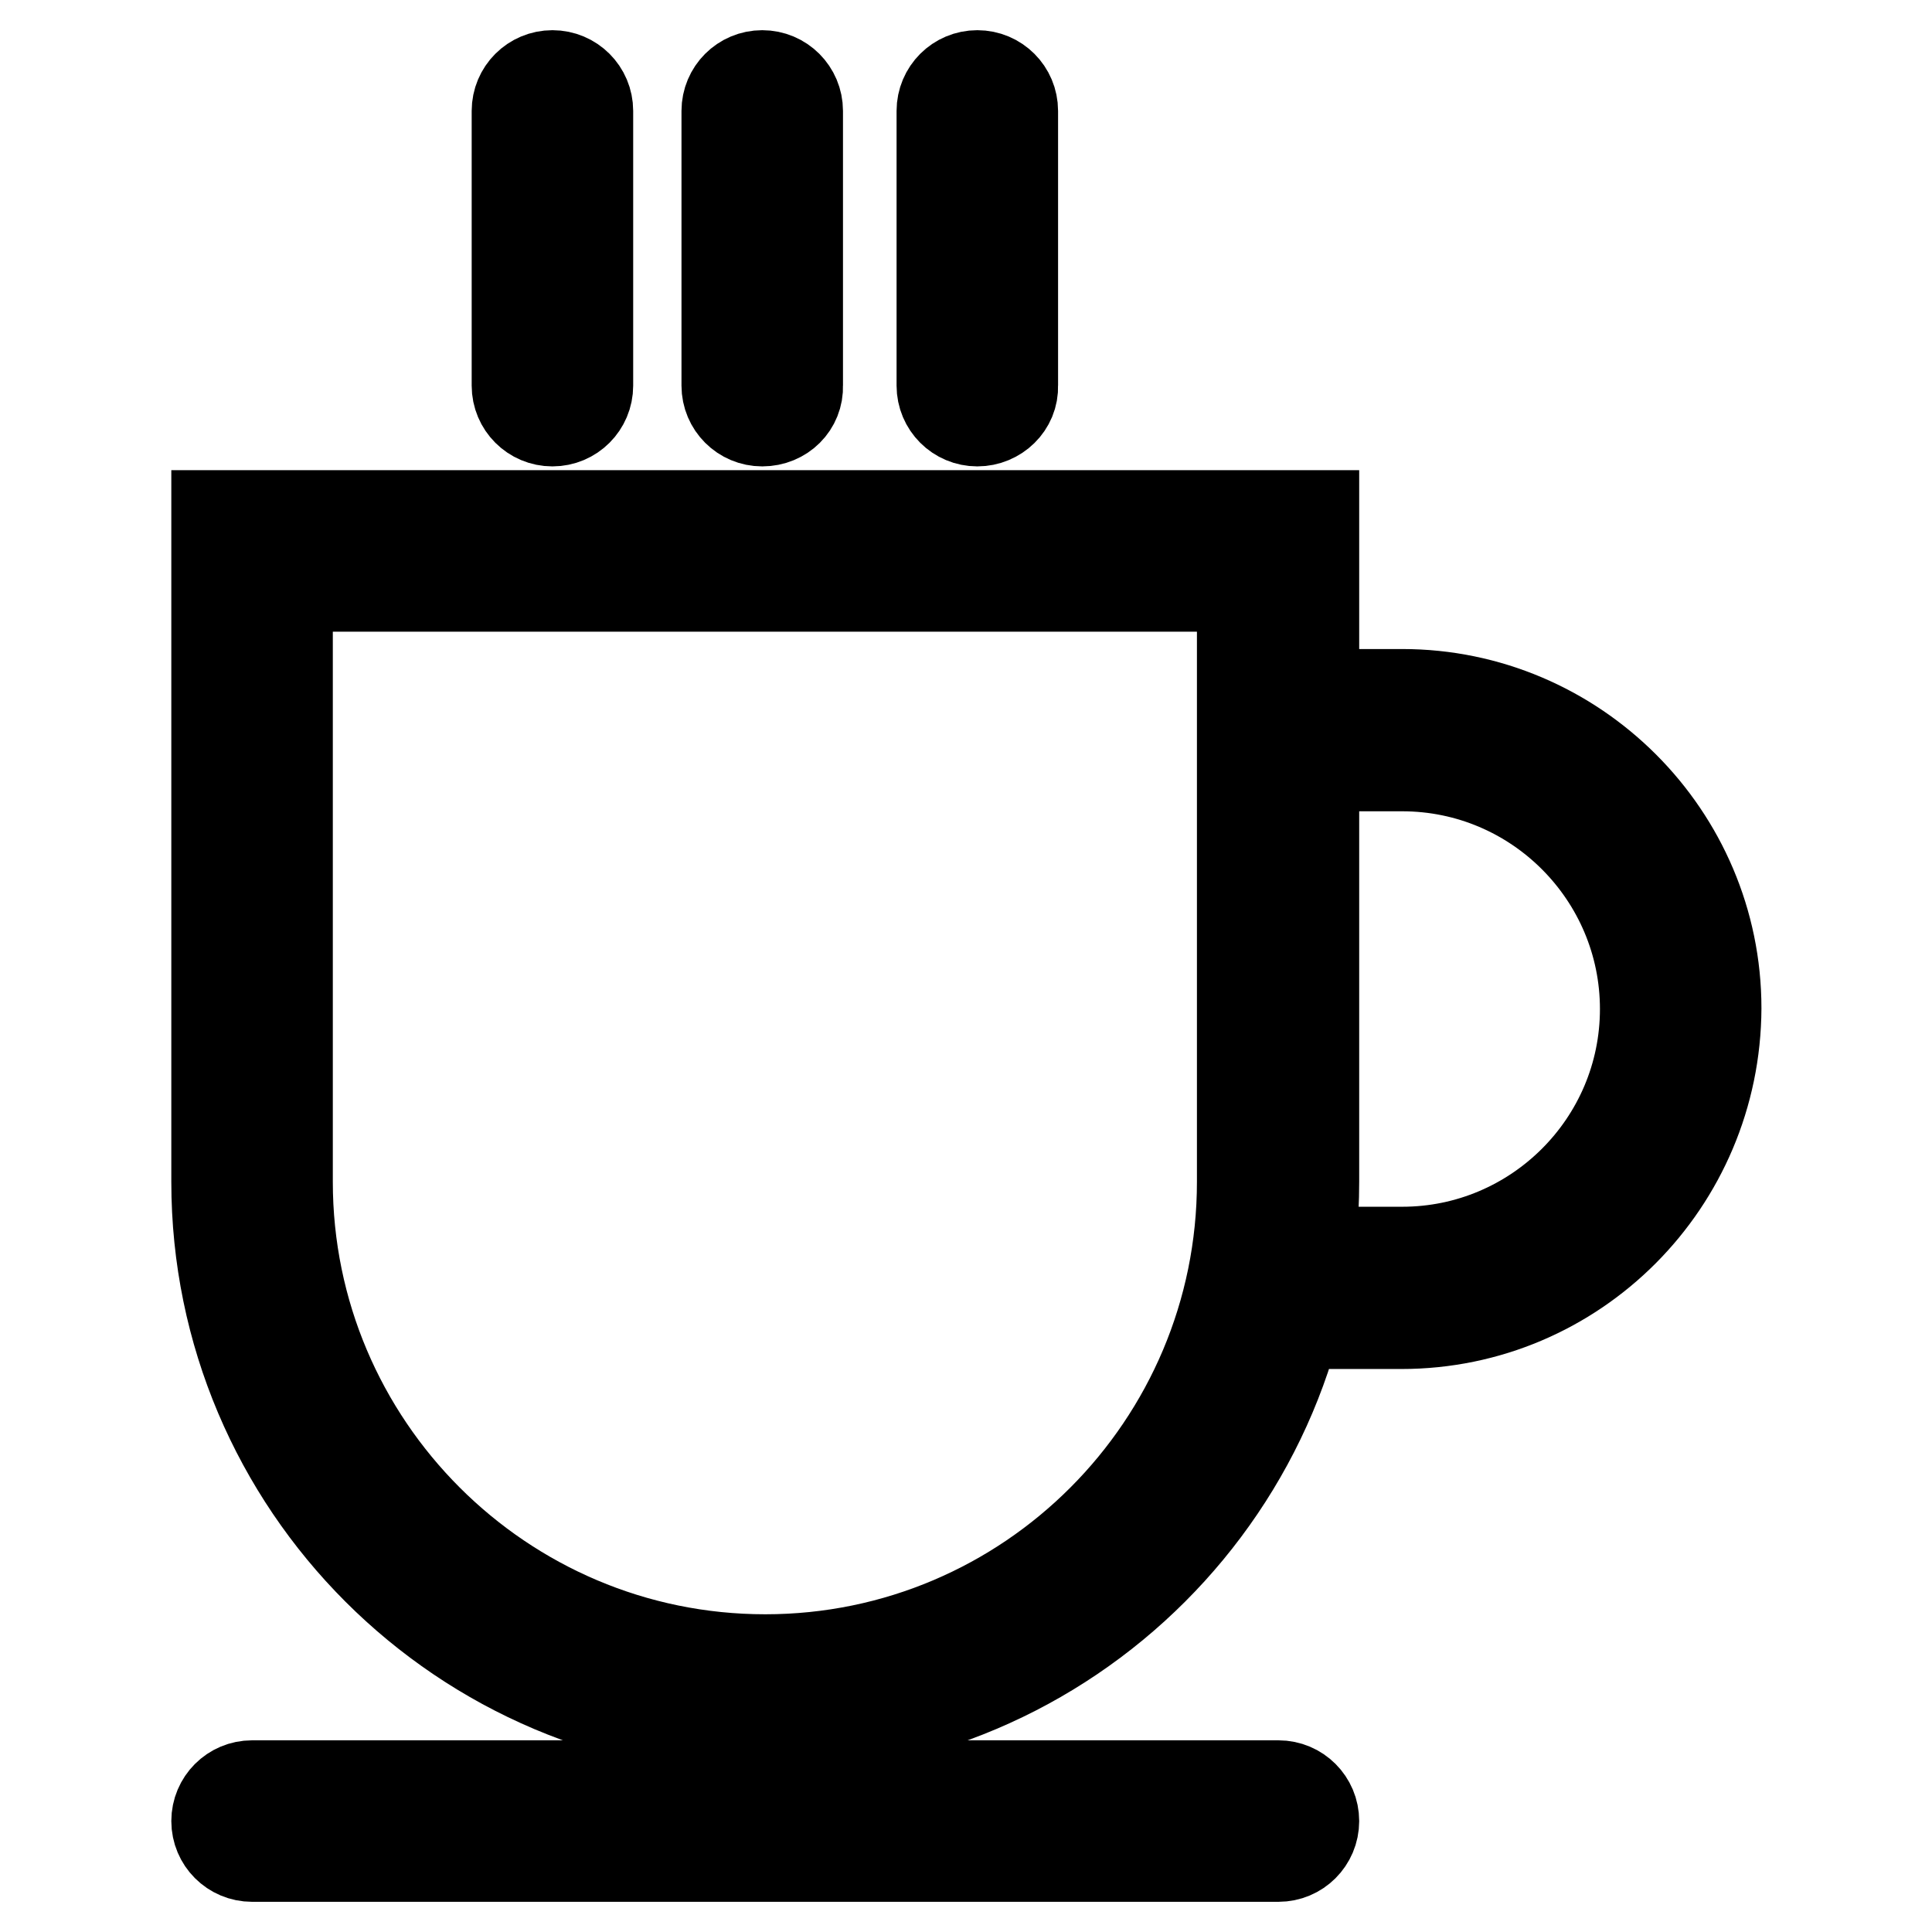 <?xml version="1.0" encoding="utf-8"?>
<!-- Svg Vector Icons : http://www.onlinewebfonts.com/icon -->
<!DOCTYPE svg PUBLIC "-//W3C//DTD SVG 1.1//EN" "http://www.w3.org/Graphics/SVG/1.1/DTD/svg11.dtd">
<svg version="1.1" xmlns="http://www.w3.org/2000/svg" xmlns:xlink="http://www.w3.org/1999/xlink" x="0px" y="0px" viewBox="0 0 256 256" enable-background="new 0 0 256 256" xml:space="preserve">
<g> <path stroke-width="12" fill-opacity="0" stroke="#000000"  d="M73.2,55.8c-2.6,0-4.7-2.1-4.7-4.7V14.7c0-2.6,2.1-4.7,4.7-4.7s4.7,2.1,4.7,4.7v36.4 C77.9,53.7,75.8,55.8,73.2,55.8z M101,55.8c-2.6,0-4.7-2.1-4.7-4.7V14.7c0-2.6,2.1-4.7,4.7-4.7s4.7,2.1,4.7,4.7v36.4 C105.8,53.7,103.7,55.8,101,55.8z M129.5,55.8c-2.6,0-4.7-2.1-4.7-4.7V14.7c0-2.6,2.1-4.7,4.7-4.7s4.7,2.1,4.7,4.7v36.4 C134.3,53.7,132.1,55.8,129.5,55.8z M169.4,246h-136c-2.6,0-4.7-2.1-4.7-4.7c0-2.6,2.1-4.7,4.7-4.7h136c2.6,0,4.7,2.1,4.7,4.7 C174.1,243.9,172,246,169.4,246z M185.7,175.4H171v-9.5h14.8c17.7,0,32.2-14.4,32.2-32.2c0-17.7-14.4-32.2-32.2-32.2H171v-9.5h14.8 c22.9,0,41.6,18.7,41.6,41.6C227.3,156.7,208.7,175.4,185.7,175.4z M101.4,229.3c-40.1,0-72.7-32.6-72.7-72.7V68.3h145.4v88.3 C174.1,196.7,141.5,229.3,101.4,229.3z M38.1,77.7v78.9c0,34.9,28.4,63.3,63.3,63.3c34.9,0,63.2-28.4,63.2-63.3V77.7H38.1z"/></g>
</svg>